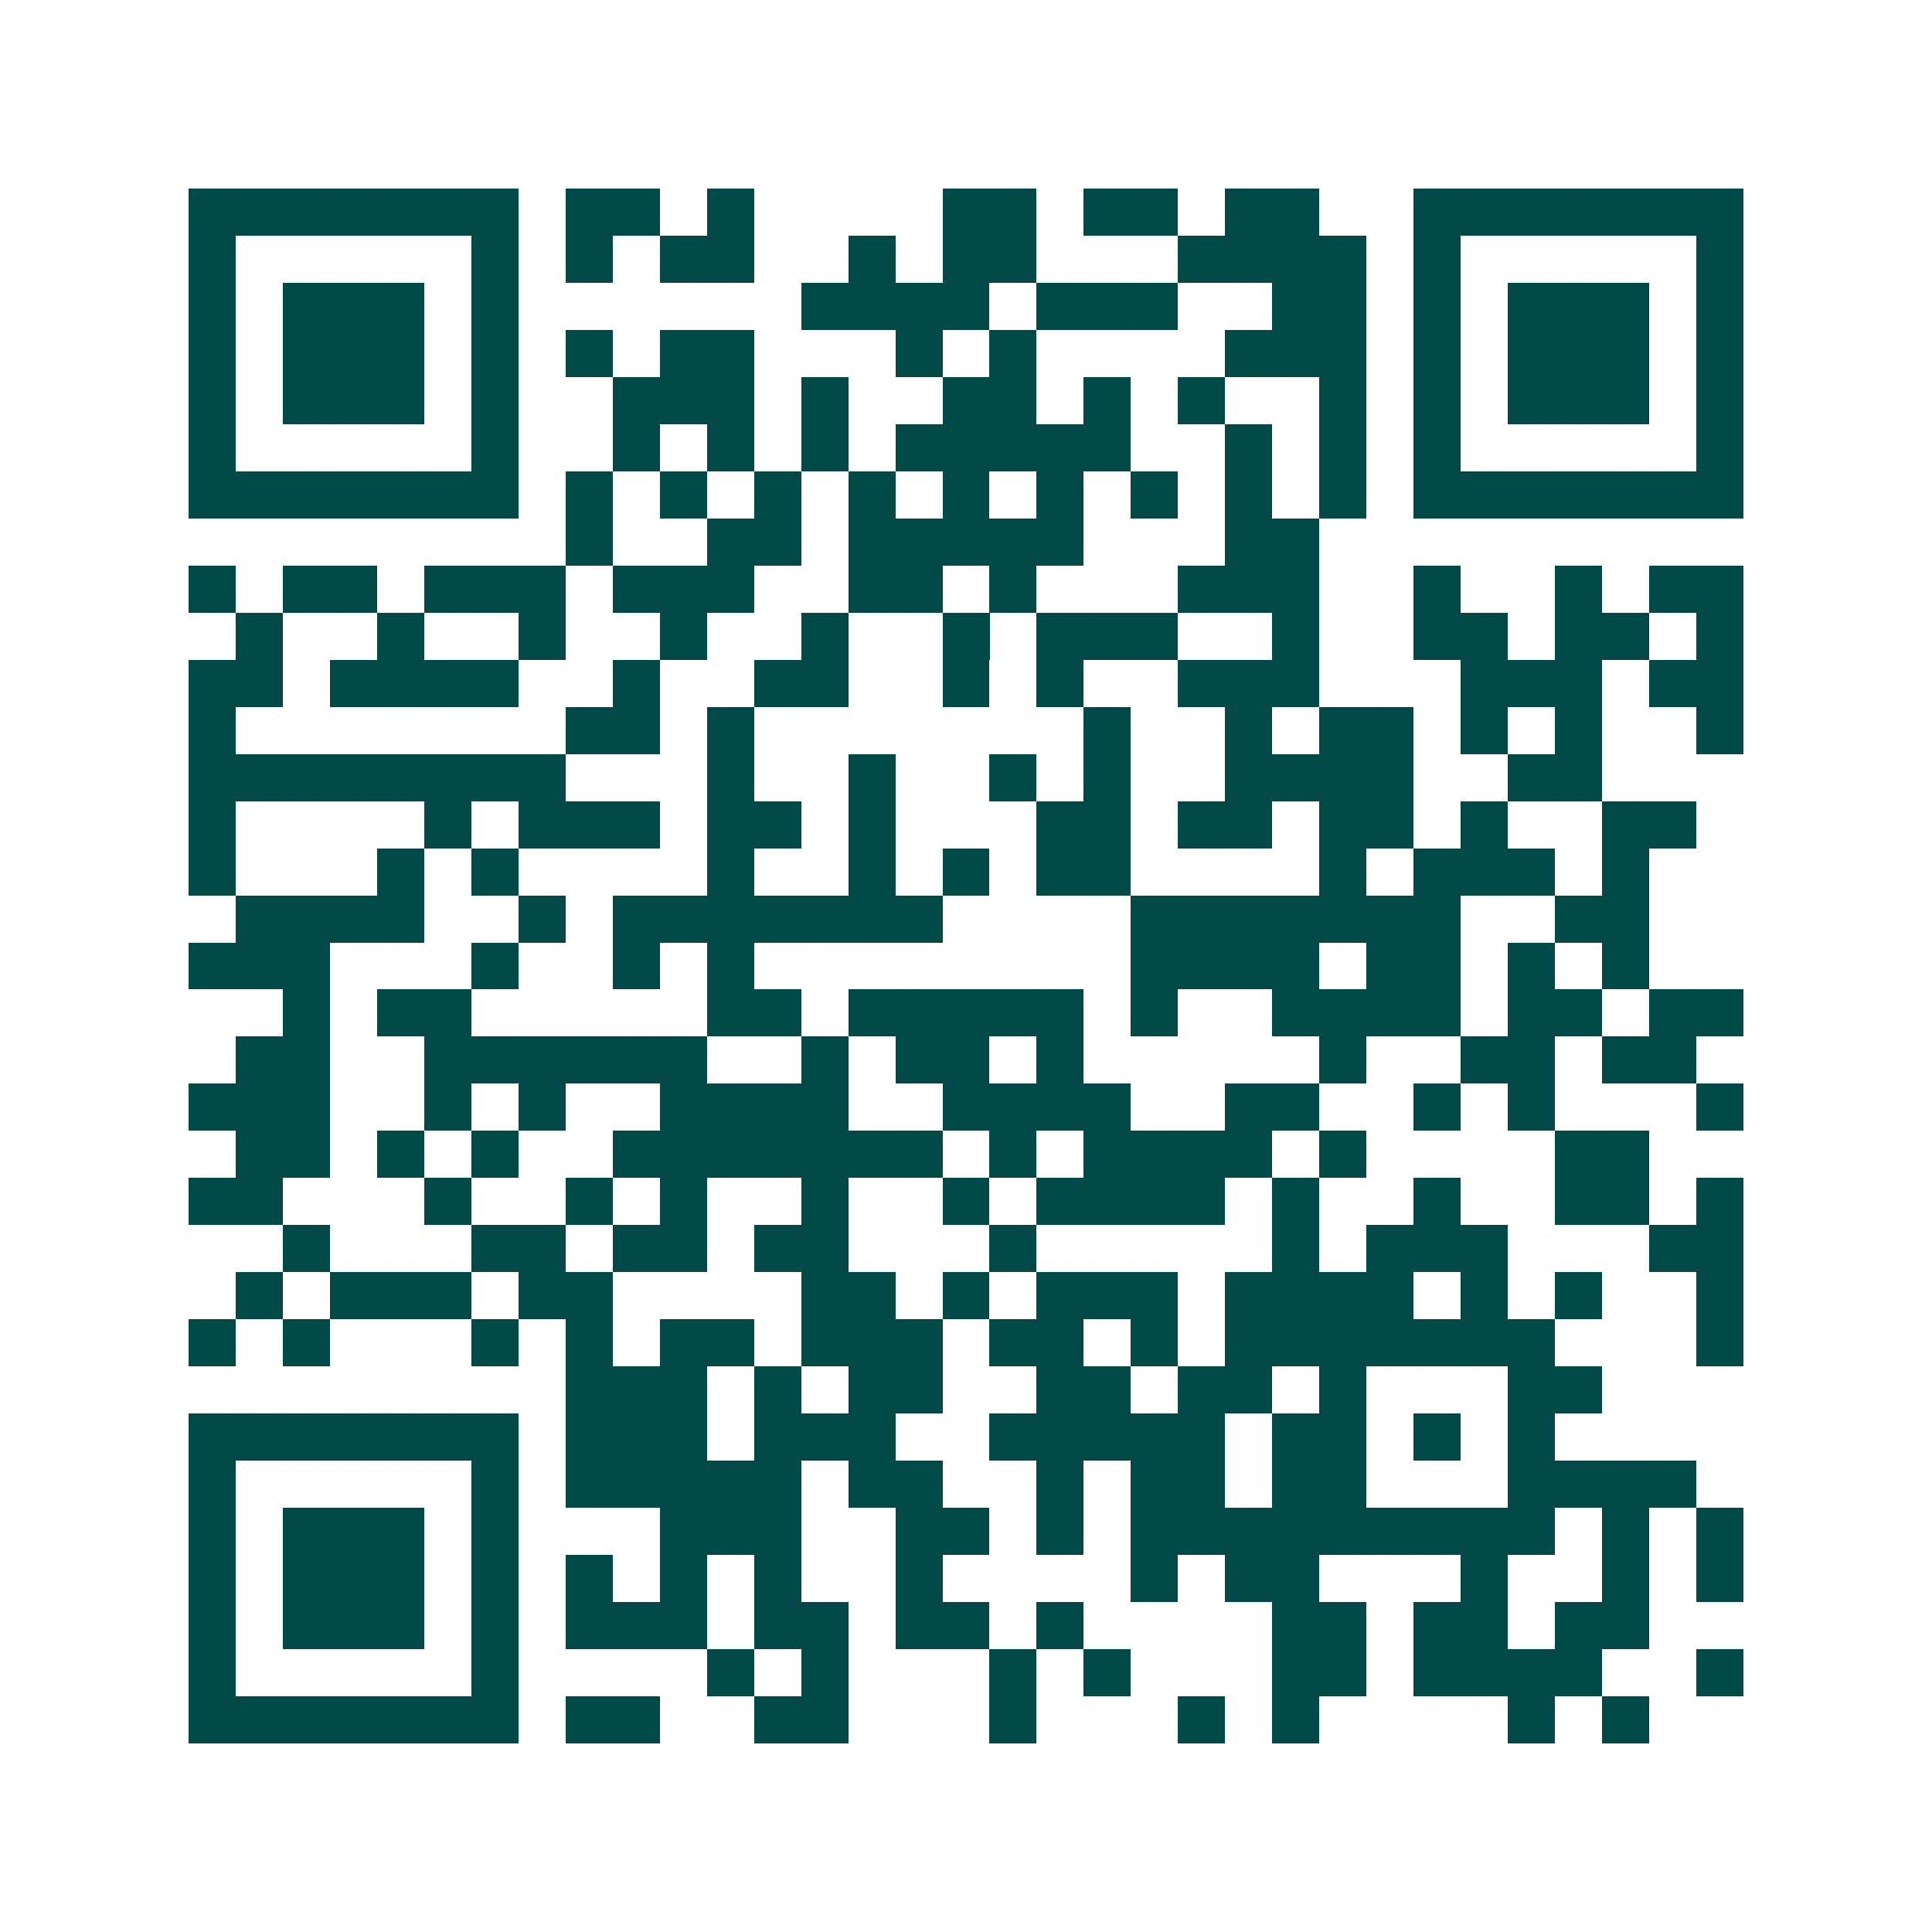<svg xmlns="http://www.w3.org/2000/svg" width="200" height="200" viewBox="0 0 41 41" shape-rendering="crispEdges"><path fill="#ffffff" d="M0 0h41v41H0z"/><path stroke="#014847" d="M4 4.5h7m1 0h2m1 0h1m4 0h2m1 0h2m1 0h2m2 0h7M4 5.5h1m5 0h1m1 0h1m1 0h2m2 0h1m1 0h2m3 0h4m1 0h1m5 0h1M4 6.5h1m1 0h3m1 0h1m6 0h4m1 0h3m2 0h2m1 0h1m1 0h3m1 0h1M4 7.5h1m1 0h3m1 0h1m1 0h1m1 0h2m3 0h1m1 0h1m4 0h3m1 0h1m1 0h3m1 0h1M4 8.5h1m1 0h3m1 0h1m2 0h3m1 0h1m2 0h2m1 0h1m1 0h1m2 0h1m1 0h1m1 0h3m1 0h1M4 9.5h1m5 0h1m2 0h1m1 0h1m1 0h1m1 0h5m2 0h1m1 0h1m1 0h1m5 0h1M4 10.5h7m1 0h1m1 0h1m1 0h1m1 0h1m1 0h1m1 0h1m1 0h1m1 0h1m1 0h1m1 0h7M12 11.5h1m2 0h2m1 0h5m3 0h2M4 12.5h1m1 0h2m1 0h3m1 0h3m2 0h2m1 0h1m3 0h3m2 0h1m2 0h1m1 0h2M5 13.5h1m2 0h1m2 0h1m2 0h1m2 0h1m2 0h1m1 0h3m2 0h1m2 0h2m1 0h2m1 0h1M4 14.5h2m1 0h4m2 0h1m2 0h2m2 0h1m1 0h1m2 0h3m3 0h3m1 0h2M4 15.5h1m7 0h2m1 0h1m7 0h1m2 0h1m1 0h2m1 0h1m1 0h1m2 0h1M4 16.5h8m3 0h1m2 0h1m2 0h1m1 0h1m2 0h4m2 0h2M4 17.5h1m4 0h1m1 0h3m1 0h2m1 0h1m3 0h2m1 0h2m1 0h2m1 0h1m2 0h2M4 18.5h1m3 0h1m1 0h1m4 0h1m2 0h1m1 0h1m1 0h2m4 0h1m1 0h3m1 0h1M5 19.5h4m2 0h1m1 0h7m4 0h7m2 0h2M4 20.5h3m3 0h1m2 0h1m1 0h1m8 0h4m1 0h2m1 0h1m1 0h1M6 21.5h1m1 0h2m5 0h2m1 0h5m1 0h1m2 0h4m1 0h2m1 0h2M5 22.5h2m2 0h6m2 0h1m1 0h2m1 0h1m5 0h1m2 0h2m1 0h2M4 23.5h3m2 0h1m1 0h1m2 0h4m2 0h4m2 0h2m2 0h1m1 0h1m3 0h1M5 24.5h2m1 0h1m1 0h1m2 0h7m1 0h1m1 0h4m1 0h1m4 0h2M4 25.5h2m3 0h1m2 0h1m1 0h1m2 0h1m2 0h1m1 0h4m1 0h1m2 0h1m2 0h2m1 0h1M6 26.5h1m3 0h2m1 0h2m1 0h2m3 0h1m5 0h1m1 0h3m3 0h2M5 27.5h1m1 0h3m1 0h2m4 0h2m1 0h1m1 0h3m1 0h4m1 0h1m1 0h1m2 0h1M4 28.5h1m1 0h1m3 0h1m1 0h1m1 0h2m1 0h3m1 0h2m1 0h1m1 0h7m3 0h1M12 29.5h3m1 0h1m1 0h2m2 0h2m1 0h2m1 0h1m3 0h2M4 30.5h7m1 0h3m1 0h3m2 0h5m1 0h2m1 0h1m1 0h1M4 31.5h1m5 0h1m1 0h5m1 0h2m2 0h1m1 0h2m1 0h2m3 0h4M4 32.5h1m1 0h3m1 0h1m3 0h3m2 0h2m1 0h1m1 0h9m1 0h1m1 0h1M4 33.5h1m1 0h3m1 0h1m1 0h1m1 0h1m1 0h1m2 0h1m4 0h1m1 0h2m3 0h1m2 0h1m1 0h1M4 34.5h1m1 0h3m1 0h1m1 0h3m1 0h2m1 0h2m1 0h1m4 0h2m1 0h2m1 0h2M4 35.5h1m5 0h1m4 0h1m1 0h1m3 0h1m1 0h1m3 0h2m1 0h4m2 0h1M4 36.5h7m1 0h2m2 0h2m3 0h1m3 0h1m1 0h1m4 0h1m1 0h1"/></svg>
